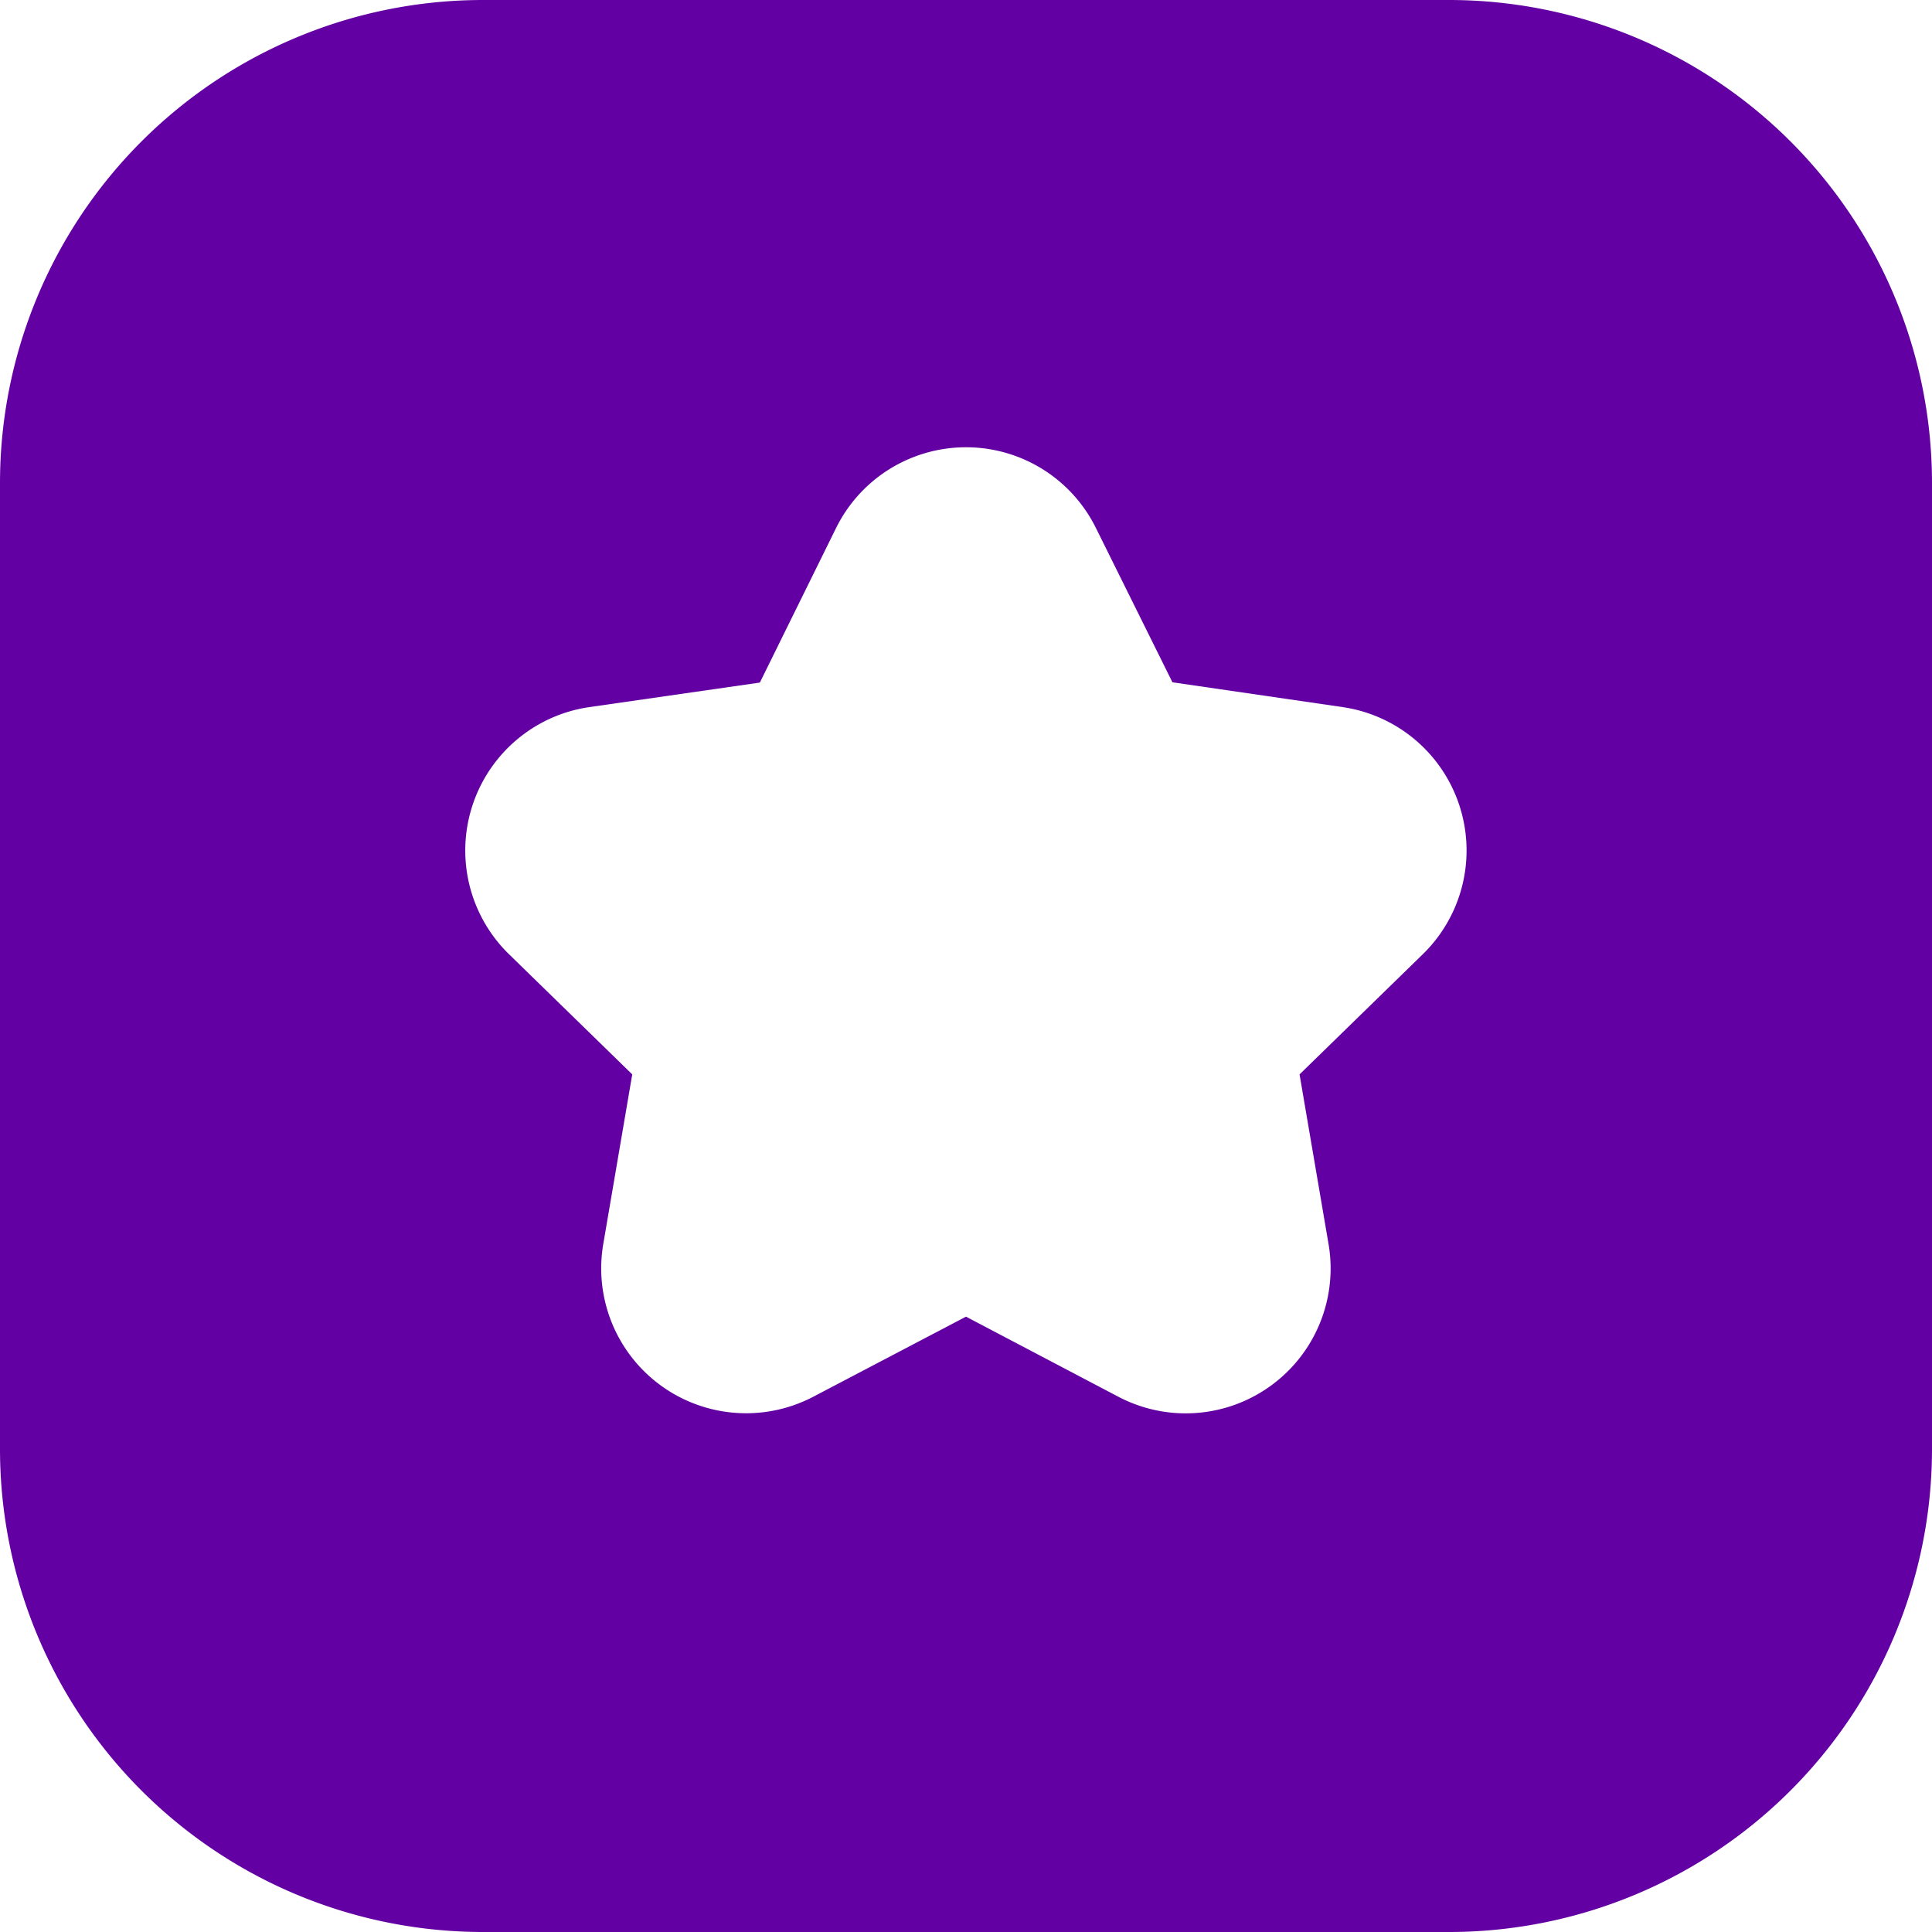 <svg xmlns="http://www.w3.org/2000/svg" width="20" height="20" viewBox="0 0 20 20">
  <g id="Features" transform="translate(-2 -2)">
    <path id="Path_11" data-name="Path 11" d="M7,2A5,5,0,0,0,2,7V17a5,5,0,0,0,5,5H17a5,5,0,0,0,5-5V7a5,5,0,0,0-5-5Zm6.345,5.466a1.5,1.5,0,0,0-2.69,0l-.789,1.6L8.1,9.32a1.5,1.5,0,0,0-.831,2.558l1.276,1.244-.3,1.756a1.5,1.5,0,0,0,2.176,1.58L12,15.63l1.577.829a1.5,1.5,0,0,0,2.176-1.581l-.3-1.756,1.276-1.244A1.5,1.5,0,0,0,15.9,9.32l-1.763-.257Z" transform="translate(0)" fill="#6300a3" fill-rule="evenodd"/>
  </g>
</svg>

